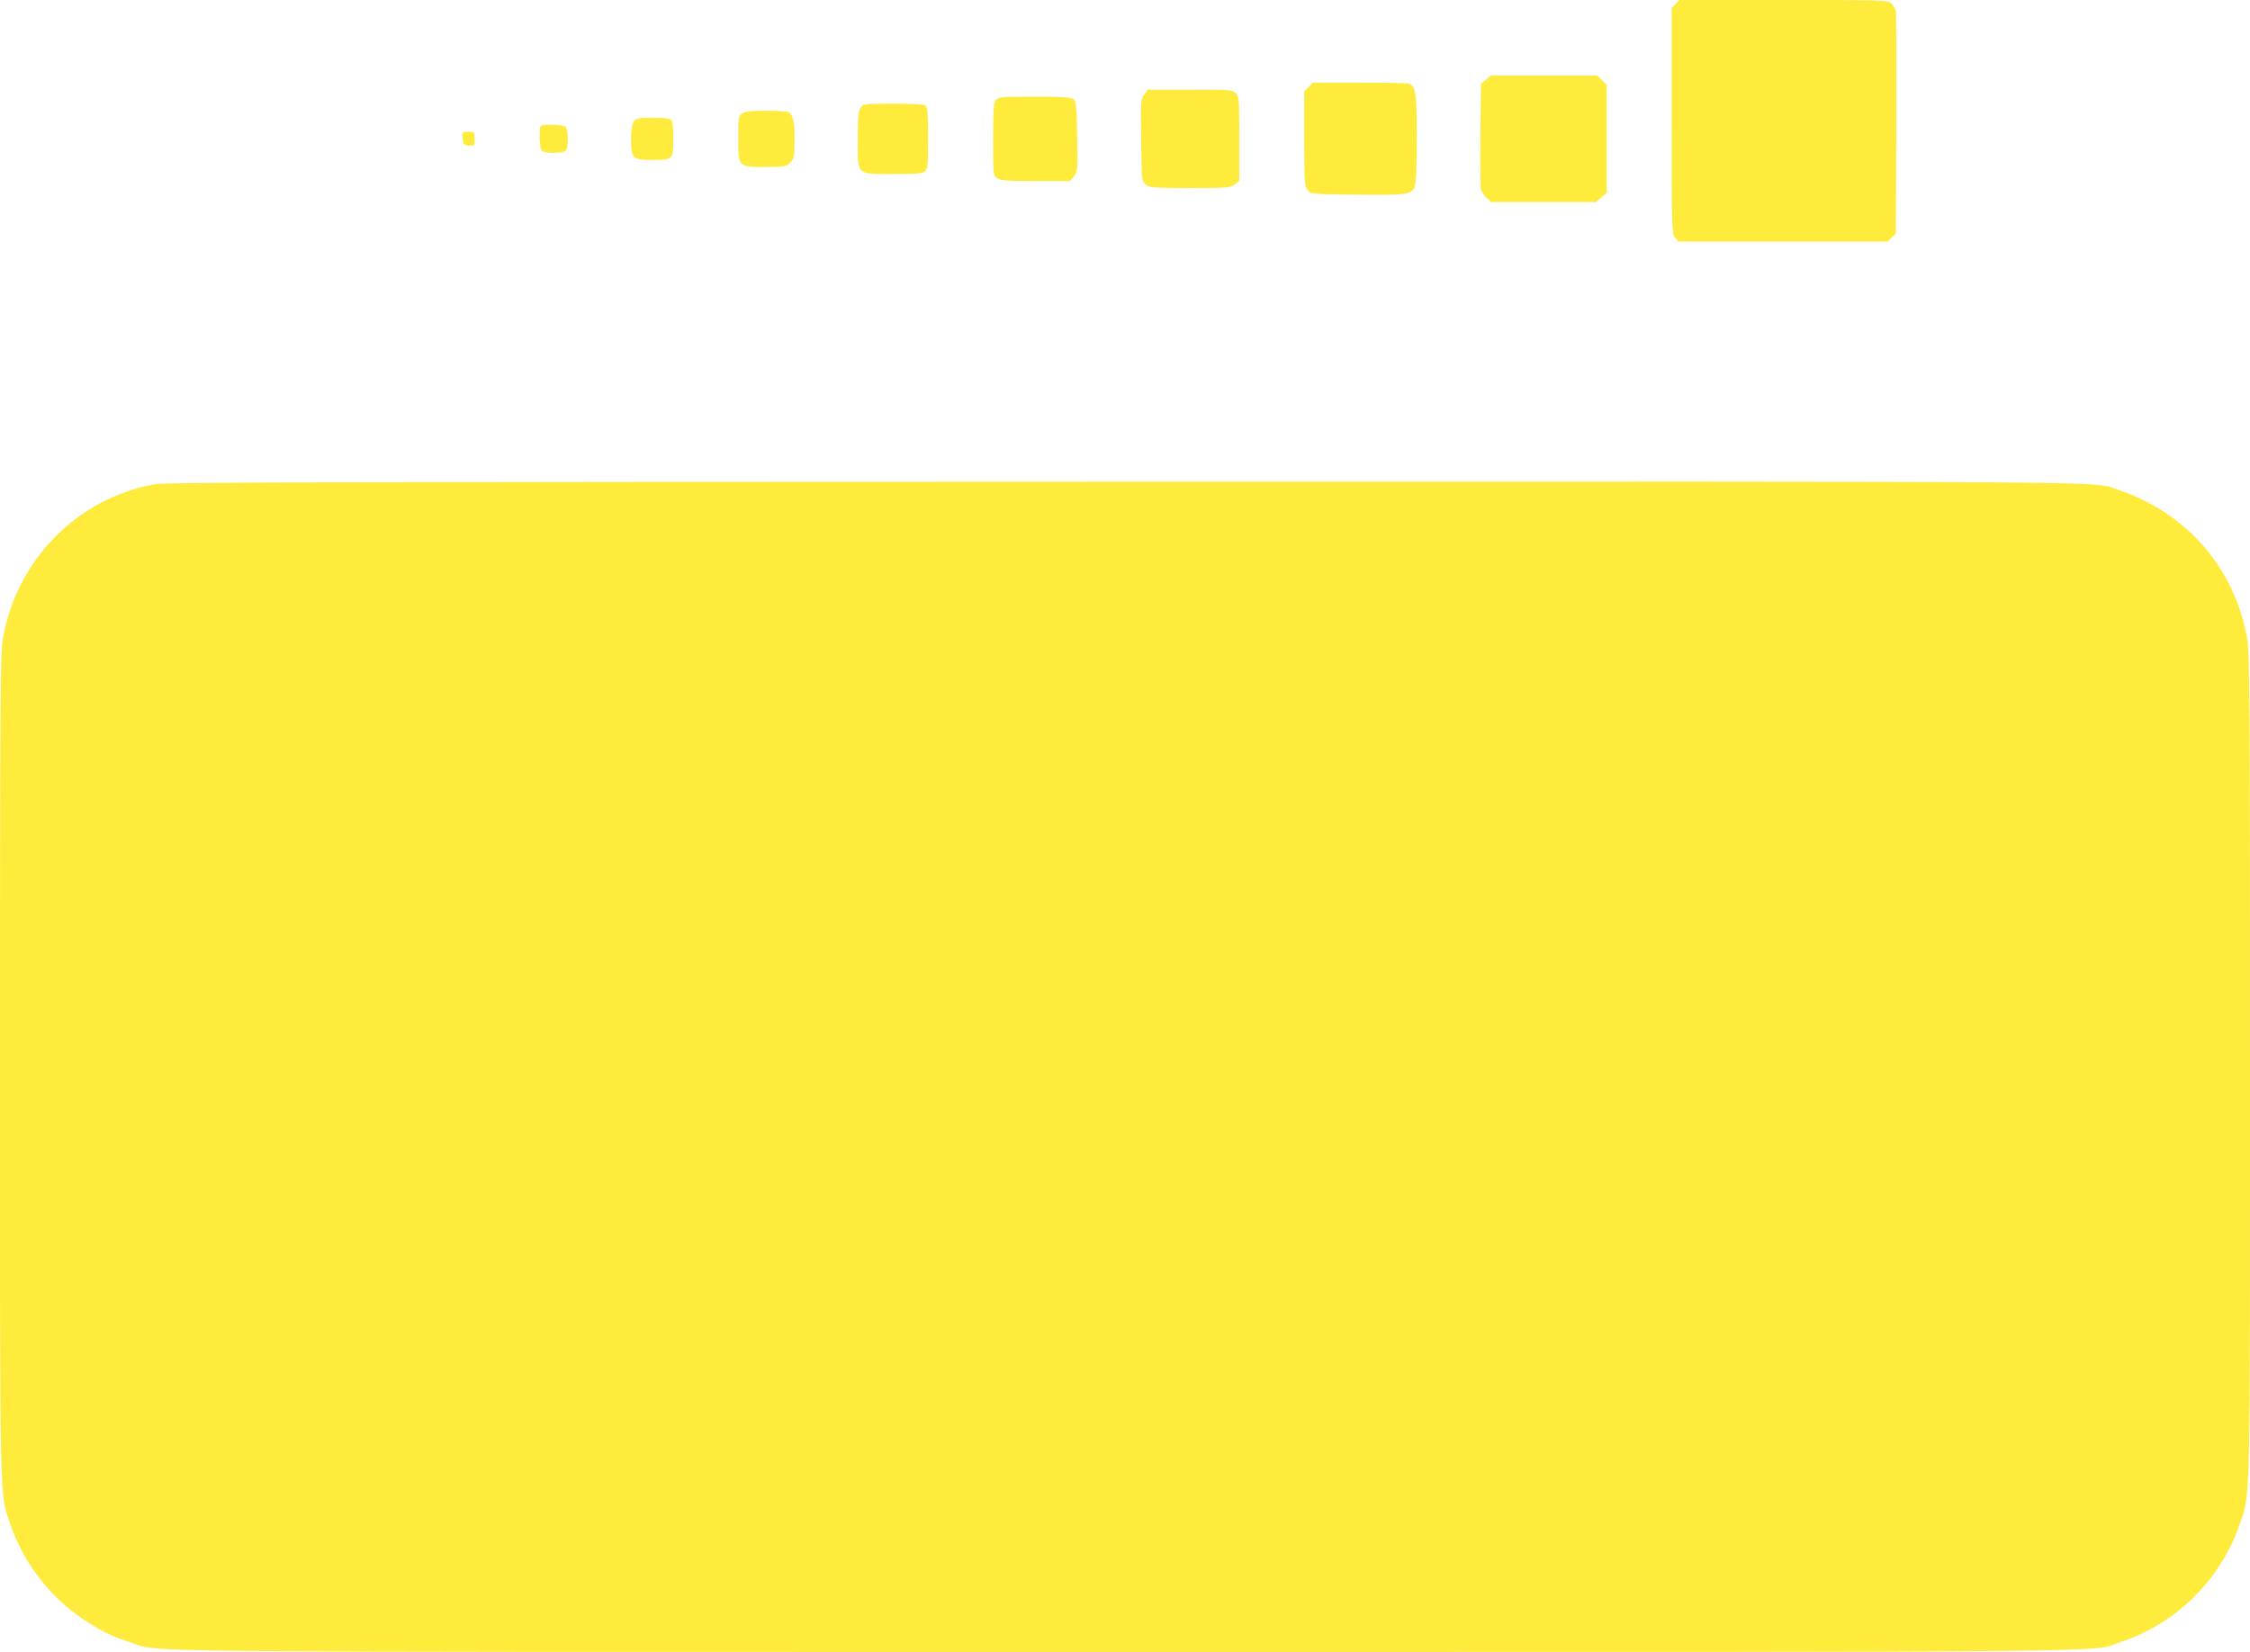 <?xml version="1.0" standalone="no"?>
<!DOCTYPE svg PUBLIC "-//W3C//DTD SVG 20010904//EN"
 "http://www.w3.org/TR/2001/REC-SVG-20010904/DTD/svg10.dtd">
<svg version="1.0" xmlns="http://www.w3.org/2000/svg"
 width="1280pt" height="940pt" viewBox="0 0 1280 940"
 preserveAspectRatio="xMidYMid meet">
<g transform="translate(0,940) scale(0.1,-0.1)"
fill="#ffeb3b" stroke="none">
<path d="M9532 9377 l-22 -23 0 -641 c0 -616 1 -642 19 -664 l19 -24 596 0
595 0 23 23 23 23 3 622 c1 342 0 632 -3 645 -3 12 -14 31 -25 42 -19 19 -36
20 -613 20 l-594 0 -21 -23z"/>
<path d="M8453 8946 l-28 -24 -3 -289 c-2 -158 0 -299 3 -311 3 -13 18 -35 32
-48 l26 -24 298 0 297 0 31 26 31 26 0 308 0 307 -26 27 -27 26 -303 0 -303 0
-28 -24z"/>
<path d="M7445 8905 l-25 -24 0 -269 c0 -251 1 -271 19 -293 19 -24 20 -24
282 -27 289 -3 311 0 328 50 7 19 11 128 11 275 0 255 -5 291 -45 307 -9 3
-136 6 -281 6 l-265 0 -24 -25z"/>
<path d="M6510 8863 c-20 -26 -21 -35 -18 -261 3 -232 3 -234 27 -253 21 -17
42 -19 251 -19 215 0 229 1 254 21 l26 20 0 240 c0 226 -1 240 -20 259 -19 19
-33 20 -259 20 l-240 0 -21 -27z"/>
<path d="M5667 8832 c-15 -16 -17 -47 -17 -225 0 -201 0 -206 22 -221 19 -13
57 -16 219 -16 l198 0 21 27 c20 26 21 36 18 226 -3 183 -5 200 -22 213 -16
11 -63 14 -221 14 -183 0 -203 -2 -218 -18z"/>
<path d="M4896 8788 c-13 -18 -16 -54 -16 -180 0 -210 -13 -198 204 -198 136
0 167 3 180 16 13 13 16 44 16 188 0 120 -4 176 -12 184 -8 8 -64 12 -184 12
-167 0 -173 -1 -188 -22z"/>
<path d="M4222 8754 c-21 -14 -22 -22 -22 -140 0 -165 -1 -164 155 -164 110 0
117 1 140 25 23 23 25 31 25 130 0 101 -8 140 -34 157 -6 4 -63 8 -126 8 -89
0 -121 -4 -138 -16z"/>
<path d="M3606 8708 c-11 -16 -16 -46 -16 -98 0 -111 9 -120 116 -120 123 0
124 1 124 118 0 63 -4 102 -12 110 -8 8 -46 12 -104 12 -85 0 -94 -2 -108 -22z"/>
<path d="M3077 8683 c-12 -11 -8 -128 5 -141 7 -7 37 -12 68 -12 31 0 61 5 68
12 7 7 12 37 12 68 0 31 -5 61 -12 68 -13 13 -130 17 -141 5z"/>
<path d="M2632 8613 c3 -35 6 -38 36 -41 31 -3 32 -2 32 37 0 40 -1 41 -36 41
-35 0 -35 -1 -32 -37z"/>
<path d="M881 6645 c-442 -80 -787 -431 -865 -880 -14 -80 -16 -352 -16 -2430
0 -2564 -3 -2426 59 -2609 74 -217 226 -416 415 -540 102 -68 160 -96 261
-129 187 -61 -254 -57 5665 -57 5919 0 5478 -4 5665 57 313 102 569 355 676
669 62 183 59 45 59 2609 0 2078 -2 2350 -16 2430 -70 402 -344 718 -737 849
-145 49 172 46 -5656 45 -4488 -1 -5449 -3 -5510 -14z"/>
</g>
</svg>
